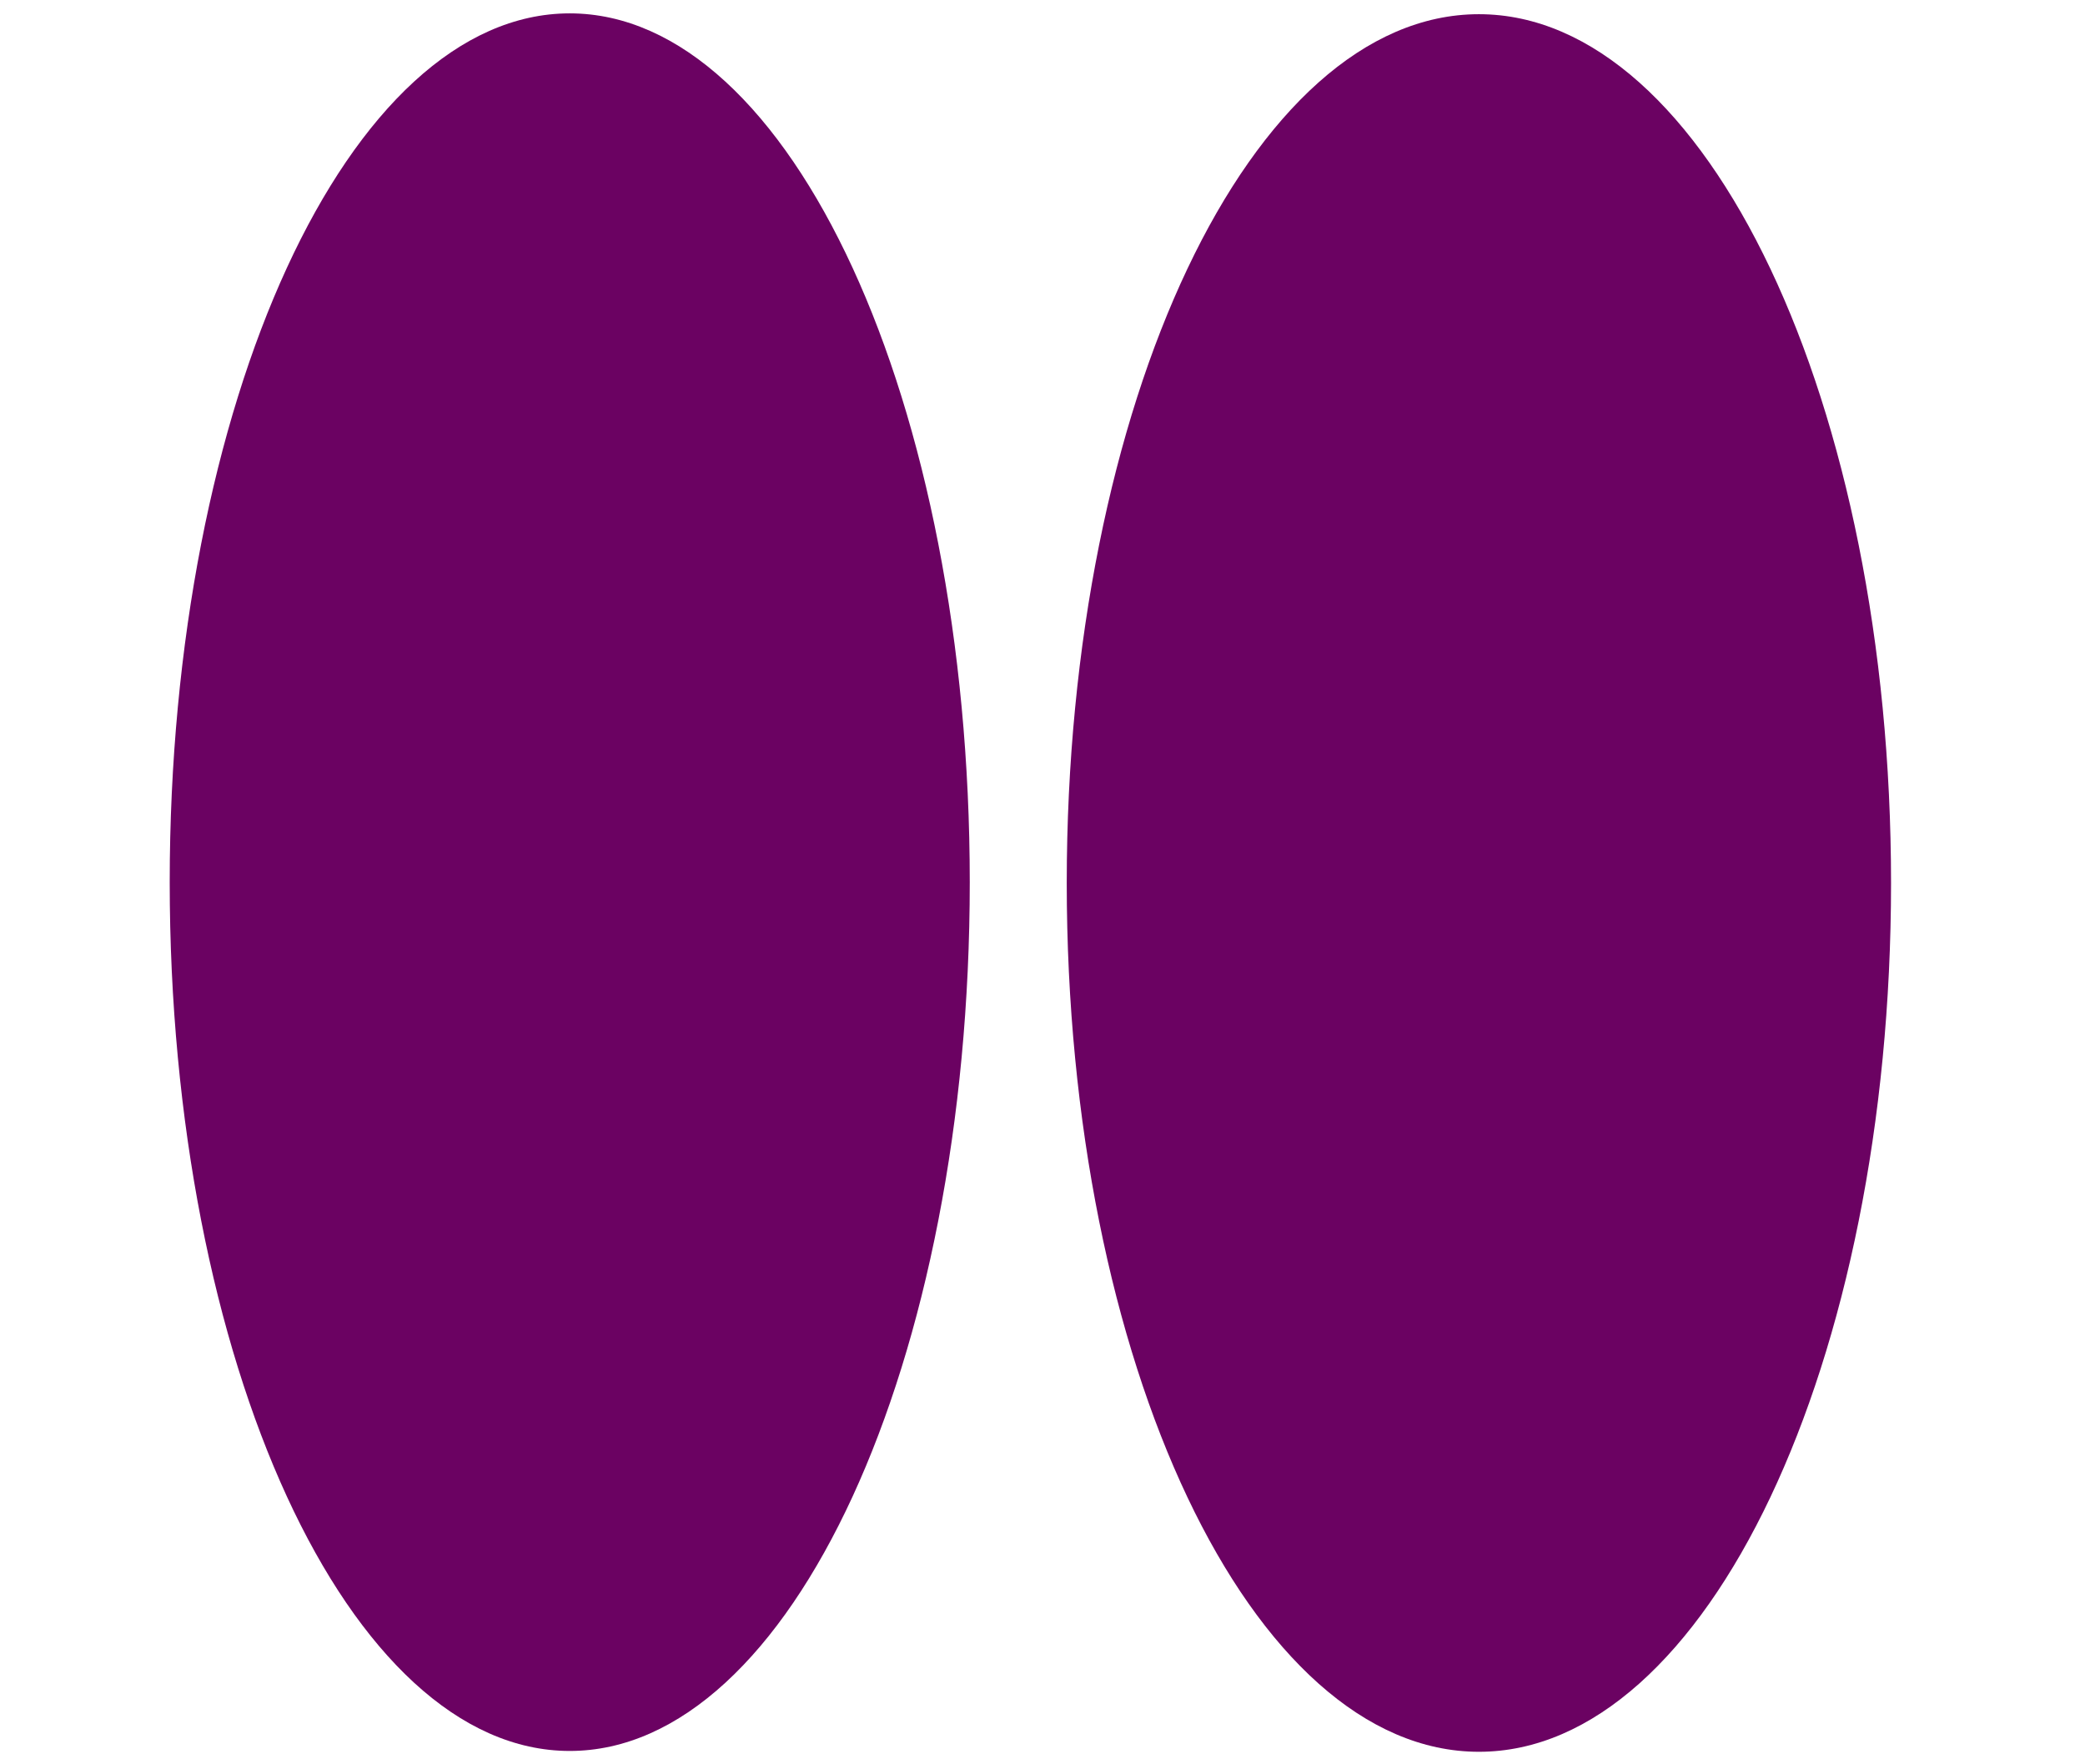 <svg xmlns="http://www.w3.org/2000/svg" fill="none" viewBox="0 0 78 66" height="66" width="78">
<path fill="#6B0262" d="M21.314 65.5C29.579 65.5 36.279 50.949 36.279 33C36.279 15.051 29.579 0.5 21.314 0.5C13.049 0.5 6.349 15.051 6.349 33C6.349 50.949 13.049 65.5 21.314 65.5Z"></path>
<path fill="#6B0262" d="M55.326 65.531C63.841 65.531 70.744 50.98 70.744 33.031C70.744 15.082 63.841 0.531 55.326 0.531C46.81 0.531 39.907 15.082 39.907 33.031C39.907 50.98 46.81 65.531 55.326 65.531Z"></path>
</svg>
